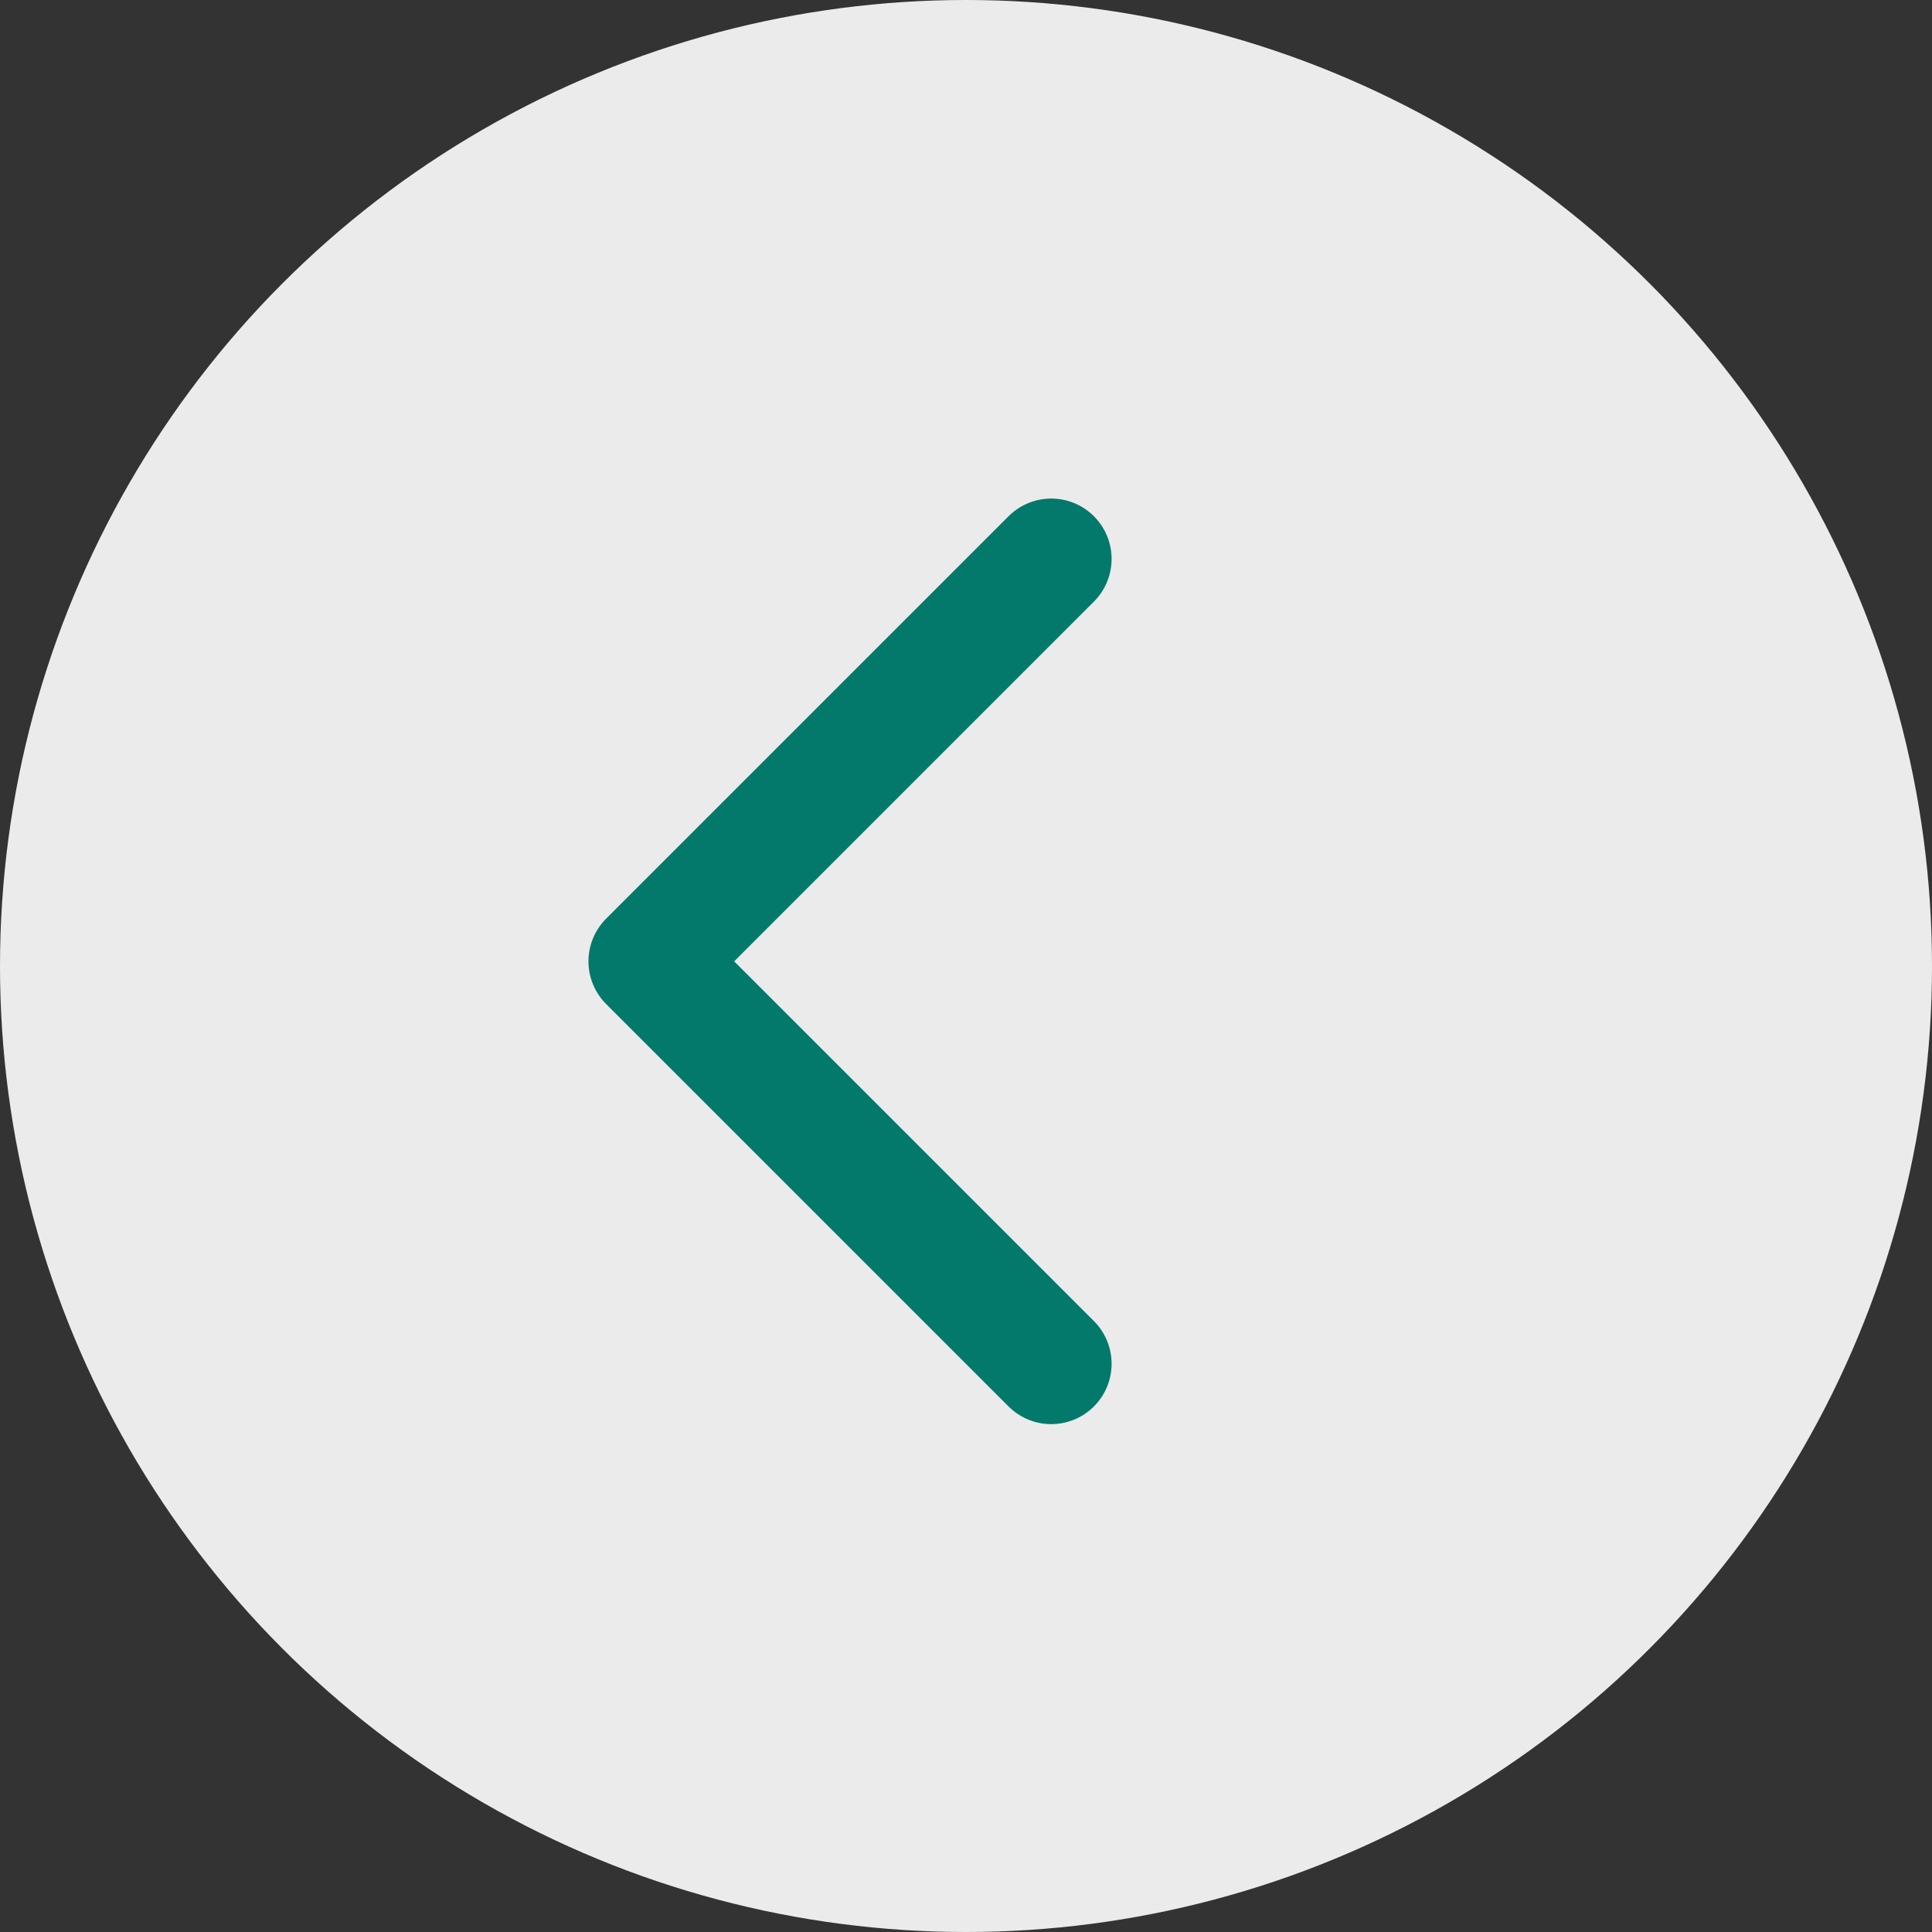 <svg width="68" height="68" viewBox="0 0 68 68" fill="none" xmlns="http://www.w3.org/2000/svg">
<rect x="0" y="0" width="68" height="68" fill="#333333" stroke="none"/>
<circle cx="34" cy="34" r="34" transform="rotate(-180 34 34)" fill="white" fill-opacity="0.9"/>
<path d="M37 48L22.836 33.836L37 19.672" stroke="#02796B" stroke-width="4.249" stroke-linecap="round" stroke-linejoin="round"/>
</svg>
